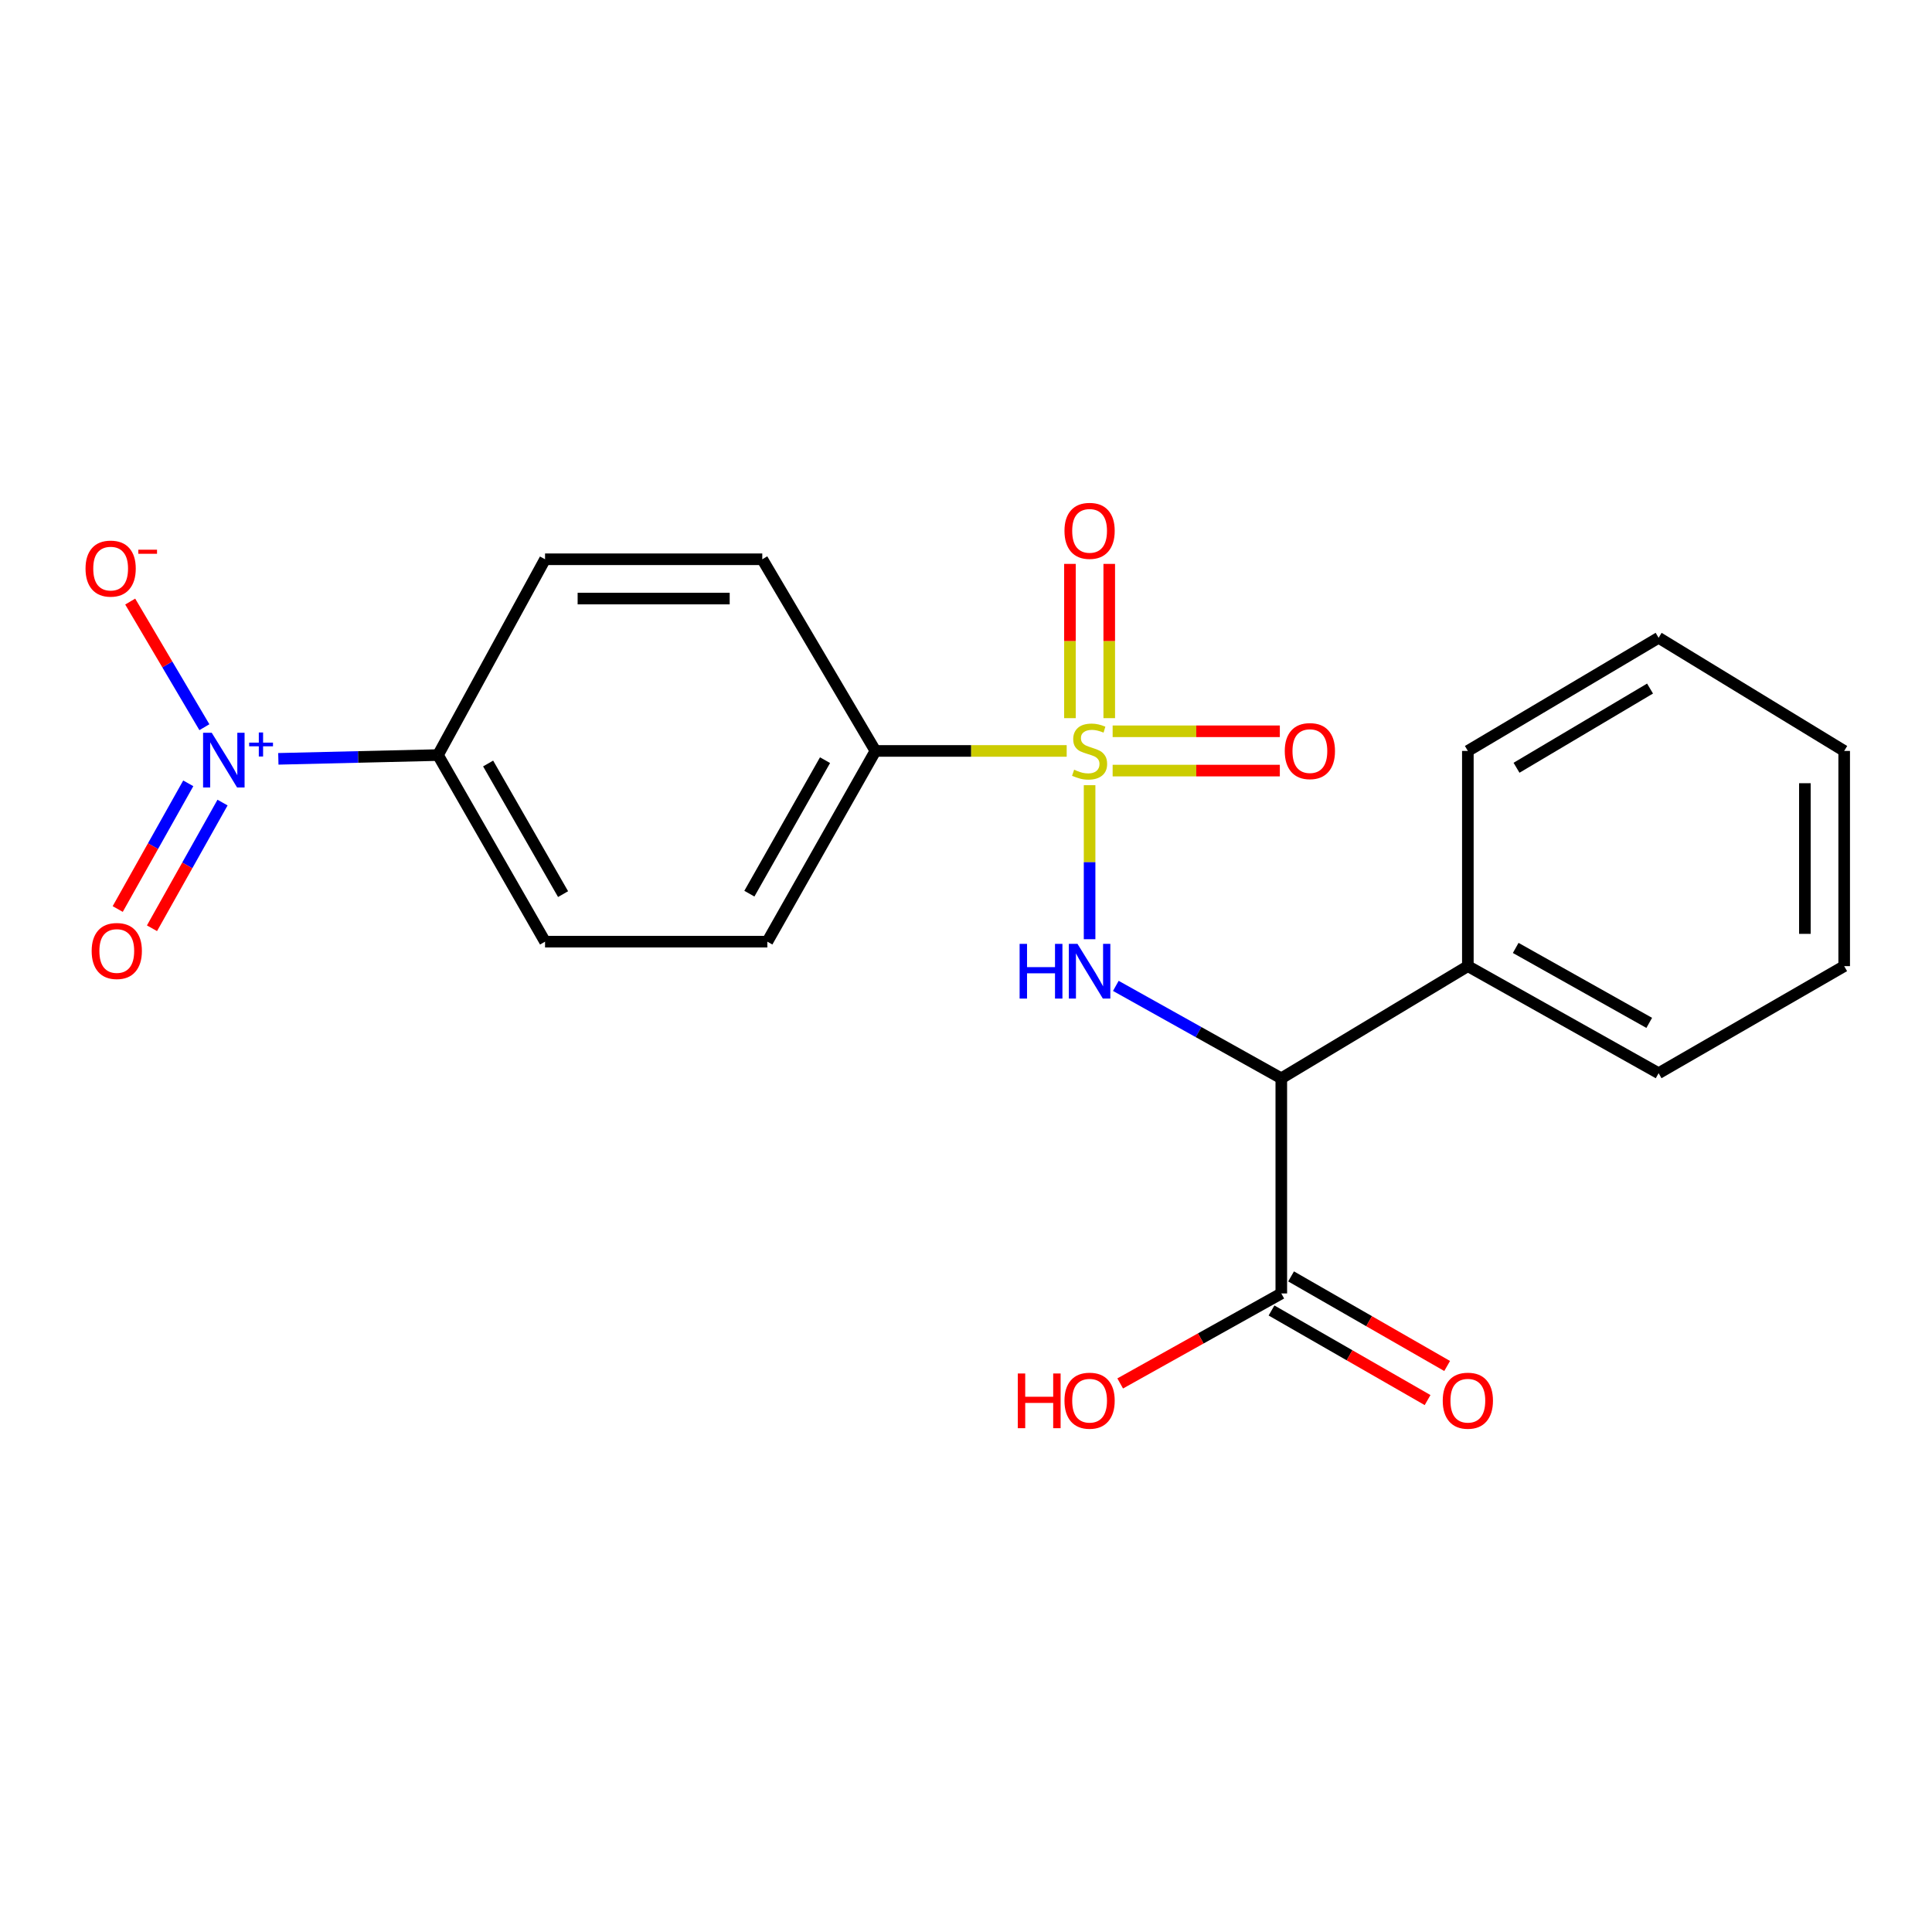 <?xml version='1.0' encoding='iso-8859-1'?>
<svg version='1.1' baseProfile='full'
              xmlns='http://www.w3.org/2000/svg'
                      xmlns:rdkit='http://www.rdkit.org/xml'
                      xmlns:xlink='http://www.w3.org/1999/xlink'
                  xml:space='preserve'
width='1000px' height='1000px' viewBox='0 0 1000 1000'>
<!-- END OF HEADER -->
<rect style='opacity:1.0;fill:#FFFFFF;stroke:none' width='1000' height='1000' x='0' y='0'> </rect>
<path class='bond-0' d='M 563.97,406.414 L 563.97,446.275' style='fill:none;fill-rule:evenodd;stroke:#CCCC00;stroke-width:6px;stroke-linecap:butt;stroke-linejoin:miter;stroke-opacity:1' />
<path class='bond-0' d='M 563.97,446.275 L 563.97,486.137' style='fill:none;fill-rule:evenodd;stroke:#0000FF;stroke-width:6px;stroke-linecap:butt;stroke-linejoin:miter;stroke-opacity:1' />
<path class='bond-4' d='M 552.118,388.683 L 502.621,388.683' style='fill:none;fill-rule:evenodd;stroke:#CCCC00;stroke-width:6px;stroke-linecap:butt;stroke-linejoin:miter;stroke-opacity:1' />
<path class='bond-4' d='M 502.621,388.683 L 453.124,388.683' style='fill:none;fill-rule:evenodd;stroke:#000000;stroke-width:6px;stroke-linecap:butt;stroke-linejoin:miter;stroke-opacity:1' />
<path class='bond-6' d='M 574.14,371.713 L 574.14,331.792' style='fill:none;fill-rule:evenodd;stroke:#CCCC00;stroke-width:6px;stroke-linecap:butt;stroke-linejoin:miter;stroke-opacity:1' />
<path class='bond-6' d='M 574.14,331.792 L 574.14,291.87' style='fill:none;fill-rule:evenodd;stroke:#FF0000;stroke-width:6px;stroke-linecap:butt;stroke-linejoin:miter;stroke-opacity:1' />
<path class='bond-6' d='M 553.799,371.713 L 553.799,331.792' style='fill:none;fill-rule:evenodd;stroke:#CCCC00;stroke-width:6px;stroke-linecap:butt;stroke-linejoin:miter;stroke-opacity:1' />
<path class='bond-6' d='M 553.799,331.792 L 553.799,291.87' style='fill:none;fill-rule:evenodd;stroke:#FF0000;stroke-width:6px;stroke-linecap:butt;stroke-linejoin:miter;stroke-opacity:1' />
<path class='bond-7' d='M 575.9,398.854 L 619.169,398.854' style='fill:none;fill-rule:evenodd;stroke:#CCCC00;stroke-width:6px;stroke-linecap:butt;stroke-linejoin:miter;stroke-opacity:1' />
<path class='bond-7' d='M 619.169,398.854 L 662.438,398.854' style='fill:none;fill-rule:evenodd;stroke:#FF0000;stroke-width:6px;stroke-linecap:butt;stroke-linejoin:miter;stroke-opacity:1' />
<path class='bond-7' d='M 575.9,378.513 L 619.169,378.513' style='fill:none;fill-rule:evenodd;stroke:#CCCC00;stroke-width:6px;stroke-linecap:butt;stroke-linejoin:miter;stroke-opacity:1' />
<path class='bond-7' d='M 619.169,378.513 L 662.438,378.513' style='fill:none;fill-rule:evenodd;stroke:#FF0000;stroke-width:6px;stroke-linecap:butt;stroke-linejoin:miter;stroke-opacity:1' />
<path class='bond-2' d='M 577.551,510.291 L 620.375,534.212' style='fill:none;fill-rule:evenodd;stroke:#0000FF;stroke-width:6px;stroke-linecap:butt;stroke-linejoin:miter;stroke-opacity:1' />
<path class='bond-2' d='M 620.375,534.212 L 663.198,558.133' style='fill:none;fill-rule:evenodd;stroke:#000000;stroke-width:6px;stroke-linecap:butt;stroke-linejoin:miter;stroke-opacity:1' />
<path class='bond-1' d='M 144.069,392.773 L 185.383,391.796' style='fill:none;fill-rule:evenodd;stroke:#0000FF;stroke-width:6px;stroke-linecap:butt;stroke-linejoin:miter;stroke-opacity:1' />
<path class='bond-1' d='M 185.383,391.796 L 226.698,390.819' style='fill:none;fill-rule:evenodd;stroke:#000000;stroke-width:6px;stroke-linecap:butt;stroke-linejoin:miter;stroke-opacity:1' />
<path class='bond-8' d='M 105.791,376.4 L 86.593,343.884' style='fill:none;fill-rule:evenodd;stroke:#0000FF;stroke-width:6px;stroke-linecap:butt;stroke-linejoin:miter;stroke-opacity:1' />
<path class='bond-8' d='M 86.593,343.884 L 67.394,311.369' style='fill:none;fill-rule:evenodd;stroke:#FF0000;stroke-width:6px;stroke-linecap:butt;stroke-linejoin:miter;stroke-opacity:1' />
<path class='bond-9' d='M 97.447,405.452 L 79.189,437.981' style='fill:none;fill-rule:evenodd;stroke:#0000FF;stroke-width:6px;stroke-linecap:butt;stroke-linejoin:miter;stroke-opacity:1' />
<path class='bond-9' d='M 79.189,437.981 L 60.93,470.509' style='fill:none;fill-rule:evenodd;stroke:#FF0000;stroke-width:6px;stroke-linecap:butt;stroke-linejoin:miter;stroke-opacity:1' />
<path class='bond-9' d='M 115.184,415.409 L 96.926,447.937' style='fill:none;fill-rule:evenodd;stroke:#0000FF;stroke-width:6px;stroke-linecap:butt;stroke-linejoin:miter;stroke-opacity:1' />
<path class='bond-9' d='M 96.926,447.937 L 78.668,480.465' style='fill:none;fill-rule:evenodd;stroke:#FF0000;stroke-width:6px;stroke-linecap:butt;stroke-linejoin:miter;stroke-opacity:1' />
<path class='bond-3' d='M 663.198,558.133 L 663.198,669.487' style='fill:none;fill-rule:evenodd;stroke:#000000;stroke-width:6px;stroke-linecap:butt;stroke-linejoin:miter;stroke-opacity:1' />
<path class='bond-10' d='M 663.198,558.133 L 759.76,500.071' style='fill:none;fill-rule:evenodd;stroke:#000000;stroke-width:6px;stroke-linecap:butt;stroke-linejoin:miter;stroke-opacity:1' />
<path class='bond-11' d='M 658.135,678.307 L 698.525,701.492' style='fill:none;fill-rule:evenodd;stroke:#000000;stroke-width:6px;stroke-linecap:butt;stroke-linejoin:miter;stroke-opacity:1' />
<path class='bond-11' d='M 698.525,701.492 L 738.914,724.676' style='fill:none;fill-rule:evenodd;stroke:#FF0000;stroke-width:6px;stroke-linecap:butt;stroke-linejoin:miter;stroke-opacity:1' />
<path class='bond-11' d='M 668.262,660.666 L 708.651,683.851' style='fill:none;fill-rule:evenodd;stroke:#000000;stroke-width:6px;stroke-linecap:butt;stroke-linejoin:miter;stroke-opacity:1' />
<path class='bond-11' d='M 708.651,683.851 L 749.04,707.035' style='fill:none;fill-rule:evenodd;stroke:#FF0000;stroke-width:6px;stroke-linecap:butt;stroke-linejoin:miter;stroke-opacity:1' />
<path class='bond-16' d='M 663.198,669.487 L 621.505,692.777' style='fill:none;fill-rule:evenodd;stroke:#000000;stroke-width:6px;stroke-linecap:butt;stroke-linejoin:miter;stroke-opacity:1' />
<path class='bond-16' d='M 621.505,692.777 L 579.811,716.066' style='fill:none;fill-rule:evenodd;stroke:#FF0000;stroke-width:6px;stroke-linecap:butt;stroke-linejoin:miter;stroke-opacity:1' />
<path class='bond-12' d='M 453.124,388.683 L 394.554,289.477' style='fill:none;fill-rule:evenodd;stroke:#000000;stroke-width:6px;stroke-linecap:butt;stroke-linejoin:miter;stroke-opacity:1' />
<path class='bond-13' d='M 453.124,388.683 L 397.176,487.403' style='fill:none;fill-rule:evenodd;stroke:#000000;stroke-width:6px;stroke-linecap:butt;stroke-linejoin:miter;stroke-opacity:1' />
<path class='bond-13' d='M 427.035,393.462 L 387.871,462.566' style='fill:none;fill-rule:evenodd;stroke:#000000;stroke-width:6px;stroke-linecap:butt;stroke-linejoin:miter;stroke-opacity:1' />
<path class='bond-5' d='M 226.698,390.819 L 282.115,487.403' style='fill:none;fill-rule:evenodd;stroke:#000000;stroke-width:6px;stroke-linecap:butt;stroke-linejoin:miter;stroke-opacity:1' />
<path class='bond-5' d='M 252.653,395.184 L 291.445,462.793' style='fill:none;fill-rule:evenodd;stroke:#000000;stroke-width:6px;stroke-linecap:butt;stroke-linejoin:miter;stroke-opacity:1' />
<path class='bond-22' d='M 226.698,390.819 L 282.115,289.477' style='fill:none;fill-rule:evenodd;stroke:#000000;stroke-width:6px;stroke-linecap:butt;stroke-linejoin:miter;stroke-opacity:1' />
<path class='bond-17' d='M 759.76,500.071 L 858.492,555.488' style='fill:none;fill-rule:evenodd;stroke:#000000;stroke-width:6px;stroke-linecap:butt;stroke-linejoin:miter;stroke-opacity:1' />
<path class='bond-17' d='M 784.526,490.646 L 853.638,529.438' style='fill:none;fill-rule:evenodd;stroke:#000000;stroke-width:6px;stroke-linecap:butt;stroke-linejoin:miter;stroke-opacity:1' />
<path class='bond-18' d='M 759.76,500.071 L 759.76,388.683' style='fill:none;fill-rule:evenodd;stroke:#000000;stroke-width:6px;stroke-linecap:butt;stroke-linejoin:miter;stroke-opacity:1' />
<path class='bond-14' d='M 394.554,289.477 L 282.115,289.477' style='fill:none;fill-rule:evenodd;stroke:#000000;stroke-width:6px;stroke-linecap:butt;stroke-linejoin:miter;stroke-opacity:1' />
<path class='bond-14' d='M 377.688,309.818 L 298.981,309.818' style='fill:none;fill-rule:evenodd;stroke:#000000;stroke-width:6px;stroke-linecap:butt;stroke-linejoin:miter;stroke-opacity:1' />
<path class='bond-15' d='M 397.176,487.403 L 282.115,487.403' style='fill:none;fill-rule:evenodd;stroke:#000000;stroke-width:6px;stroke-linecap:butt;stroke-linejoin:miter;stroke-opacity:1' />
<path class='bond-19' d='M 858.492,555.488 L 954.545,500.071' style='fill:none;fill-rule:evenodd;stroke:#000000;stroke-width:6px;stroke-linecap:butt;stroke-linejoin:miter;stroke-opacity:1' />
<path class='bond-20' d='M 759.76,388.683 L 858.492,330.113' style='fill:none;fill-rule:evenodd;stroke:#000000;stroke-width:6px;stroke-linecap:butt;stroke-linejoin:miter;stroke-opacity:1' />
<path class='bond-20' d='M 784.948,397.392 L 854.06,356.393' style='fill:none;fill-rule:evenodd;stroke:#000000;stroke-width:6px;stroke-linecap:butt;stroke-linejoin:miter;stroke-opacity:1' />
<path class='bond-23' d='M 954.545,500.071 L 954.545,388.683' style='fill:none;fill-rule:evenodd;stroke:#000000;stroke-width:6px;stroke-linecap:butt;stroke-linejoin:miter;stroke-opacity:1' />
<path class='bond-23' d='M 934.205,483.363 L 934.205,405.391' style='fill:none;fill-rule:evenodd;stroke:#000000;stroke-width:6px;stroke-linecap:butt;stroke-linejoin:miter;stroke-opacity:1' />
<path class='bond-21' d='M 858.492,330.113 L 954.545,388.683' style='fill:none;fill-rule:evenodd;stroke:#000000;stroke-width:6px;stroke-linecap:butt;stroke-linejoin:miter;stroke-opacity:1' />
<path  class='atom-0' d='M 555.97 398.403
Q 556.29 398.523, 557.61 399.083
Q 558.93 399.643, 560.37 400.003
Q 561.85 400.323, 563.29 400.323
Q 565.97 400.323, 567.53 399.043
Q 569.09 397.723, 569.09 395.443
Q 569.09 393.883, 568.29 392.923
Q 567.53 391.963, 566.33 391.443
Q 565.13 390.923, 563.13 390.323
Q 560.61 389.563, 559.09 388.843
Q 557.61 388.123, 556.53 386.603
Q 555.49 385.083, 555.49 382.523
Q 555.49 378.963, 557.89 376.763
Q 560.33 374.563, 565.13 374.563
Q 568.41 374.563, 572.13 376.123
L 571.21 379.203
Q 567.81 377.803, 565.25 377.803
Q 562.49 377.803, 560.97 378.963
Q 559.45 380.083, 559.49 382.043
Q 559.49 383.563, 560.25 384.483
Q 561.05 385.403, 562.17 385.923
Q 563.33 386.443, 565.25 387.043
Q 567.81 387.843, 569.33 388.643
Q 570.85 389.443, 571.93 391.083
Q 573.05 392.683, 573.05 395.443
Q 573.05 399.363, 570.41 401.483
Q 567.81 403.563, 563.45 403.563
Q 560.93 403.563, 559.01 403.003
Q 557.13 402.483, 554.89 401.563
L 555.97 398.403
' fill='#CCCC00'/>
<path  class='atom-1' d='M 527.75 488.544
L 531.59 488.544
L 531.59 500.584
L 546.07 500.584
L 546.07 488.544
L 549.91 488.544
L 549.91 516.864
L 546.07 516.864
L 546.07 503.784
L 531.59 503.784
L 531.59 516.864
L 527.75 516.864
L 527.75 488.544
' fill='#0000FF'/>
<path  class='atom-1' d='M 557.71 488.544
L 566.99 503.544
Q 567.91 505.024, 569.39 507.704
Q 570.87 510.384, 570.95 510.544
L 570.95 488.544
L 574.71 488.544
L 574.71 516.864
L 570.83 516.864
L 560.87 500.464
Q 559.71 498.544, 558.47 496.344
Q 557.27 494.144, 556.91 493.464
L 556.91 516.864
L 553.23 516.864
L 553.23 488.544
L 557.71 488.544
' fill='#0000FF'/>
<path  class='atom-2' d='M 109.592 379.281
L 118.872 394.281
Q 119.792 395.761, 121.272 398.441
Q 122.752 401.121, 122.832 401.281
L 122.832 379.281
L 126.592 379.281
L 126.592 407.601
L 122.712 407.601
L 112.752 391.201
Q 111.592 389.281, 110.352 387.081
Q 109.152 384.881, 108.792 384.201
L 108.792 407.601
L 105.112 407.601
L 105.112 379.281
L 109.592 379.281
' fill='#0000FF'/>
<path  class='atom-2' d='M 128.968 384.385
L 133.958 384.385
L 133.958 379.132
L 136.175 379.132
L 136.175 384.385
L 141.297 384.385
L 141.297 386.286
L 136.175 386.286
L 136.175 391.566
L 133.958 391.566
L 133.958 386.286
L 128.968 386.286
L 128.968 384.385
' fill='#0000FF'/>
<path  class='atom-7' d='M 550.97 274.765
Q 550.97 267.965, 554.33 264.165
Q 557.69 260.365, 563.97 260.365
Q 570.25 260.365, 573.61 264.165
Q 576.97 267.965, 576.97 274.765
Q 576.97 281.645, 573.57 285.565
Q 570.17 289.445, 563.97 289.445
Q 557.73 289.445, 554.33 285.565
Q 550.97 281.685, 550.97 274.765
M 563.97 286.245
Q 568.29 286.245, 570.61 283.365
Q 572.97 280.445, 572.97 274.765
Q 572.97 269.205, 570.61 266.405
Q 568.29 263.565, 563.97 263.565
Q 559.65 263.565, 557.29 266.365
Q 554.97 269.165, 554.97 274.765
Q 554.97 280.485, 557.29 283.365
Q 559.65 286.245, 563.97 286.245
' fill='#FF0000'/>
<path  class='atom-8' d='M 664.991 388.763
Q 664.991 381.963, 668.351 378.163
Q 671.711 374.363, 677.991 374.363
Q 684.271 374.363, 687.631 378.163
Q 690.991 381.963, 690.991 388.763
Q 690.991 395.643, 687.591 399.563
Q 684.191 403.443, 677.991 403.443
Q 671.751 403.443, 668.351 399.563
Q 664.991 395.683, 664.991 388.763
M 677.991 400.243
Q 682.311 400.243, 684.631 397.363
Q 686.991 394.443, 686.991 388.763
Q 686.991 383.203, 684.631 380.403
Q 682.311 377.563, 677.991 377.563
Q 673.671 377.563, 671.311 380.363
Q 668.991 383.163, 668.991 388.763
Q 668.991 394.483, 671.311 397.363
Q 673.671 400.243, 677.991 400.243
' fill='#FF0000'/>
<path  class='atom-9' d='M 44.271 294.303
Q 44.271 287.503, 47.631 283.703
Q 50.991 279.903, 57.271 279.903
Q 63.551 279.903, 66.911 283.703
Q 70.271 287.503, 70.271 294.303
Q 70.271 301.183, 66.871 305.103
Q 63.471 308.983, 57.271 308.983
Q 51.031 308.983, 47.631 305.103
Q 44.271 301.223, 44.271 294.303
M 57.271 305.783
Q 61.591 305.783, 63.911 302.903
Q 66.271 299.983, 66.271 294.303
Q 66.271 288.743, 63.911 285.943
Q 61.591 283.103, 57.271 283.103
Q 52.951 283.103, 50.591 285.903
Q 48.271 288.703, 48.271 294.303
Q 48.271 300.023, 50.591 302.903
Q 52.951 305.783, 57.271 305.783
' fill='#FF0000'/>
<path  class='atom-9' d='M 71.591 284.525
L 81.28 284.525
L 81.28 286.637
L 71.591 286.637
L 71.591 284.525
' fill='#FF0000'/>
<path  class='atom-10' d='M 47.446 492.23
Q 47.446 485.43, 50.806 481.63
Q 54.166 477.83, 60.446 477.83
Q 66.726 477.83, 70.086 481.63
Q 73.446 485.43, 73.446 492.23
Q 73.446 499.11, 70.046 503.03
Q 66.646 506.91, 60.446 506.91
Q 54.206 506.91, 50.806 503.03
Q 47.446 499.15, 47.446 492.23
M 60.446 503.71
Q 64.766 503.71, 67.086 500.83
Q 69.446 497.91, 69.446 492.23
Q 69.446 486.67, 67.086 483.87
Q 64.766 481.03, 60.446 481.03
Q 56.126 481.03, 53.766 483.83
Q 51.446 486.63, 51.446 492.23
Q 51.446 497.95, 53.766 500.83
Q 56.126 503.71, 60.446 503.71
' fill='#FF0000'/>
<path  class='atom-12' d='M 746.76 724.995
Q 746.76 718.195, 750.12 714.395
Q 753.48 710.595, 759.76 710.595
Q 766.04 710.595, 769.4 714.395
Q 772.76 718.195, 772.76 724.995
Q 772.76 731.875, 769.36 735.795
Q 765.96 739.675, 759.76 739.675
Q 753.52 739.675, 750.12 735.795
Q 746.76 731.915, 746.76 724.995
M 759.76 736.475
Q 764.08 736.475, 766.4 733.595
Q 768.76 730.675, 768.76 724.995
Q 768.76 719.435, 766.4 716.635
Q 764.08 713.795, 759.76 713.795
Q 755.44 713.795, 753.08 716.595
Q 750.76 719.395, 750.76 724.995
Q 750.76 730.715, 753.08 733.595
Q 755.44 736.475, 759.76 736.475
' fill='#FF0000'/>
<path  class='atom-17' d='M 526.81 710.915
L 530.65 710.915
L 530.65 722.955
L 545.13 722.955
L 545.13 710.915
L 548.97 710.915
L 548.97 739.235
L 545.13 739.235
L 545.13 726.155
L 530.65 726.155
L 530.65 739.235
L 526.81 739.235
L 526.81 710.915
' fill='#FF0000'/>
<path  class='atom-17' d='M 550.97 724.995
Q 550.97 718.195, 554.33 714.395
Q 557.69 710.595, 563.97 710.595
Q 570.25 710.595, 573.61 714.395
Q 576.97 718.195, 576.97 724.995
Q 576.97 731.875, 573.57 735.795
Q 570.17 739.675, 563.97 739.675
Q 557.73 739.675, 554.33 735.795
Q 550.97 731.915, 550.97 724.995
M 563.97 736.475
Q 568.29 736.475, 570.61 733.595
Q 572.97 730.675, 572.97 724.995
Q 572.97 719.435, 570.61 716.635
Q 568.29 713.795, 563.97 713.795
Q 559.65 713.795, 557.29 716.595
Q 554.97 719.395, 554.97 724.995
Q 554.97 730.715, 557.29 733.595
Q 559.65 736.475, 563.97 736.475
' fill='#FF0000'/>
</svg>
